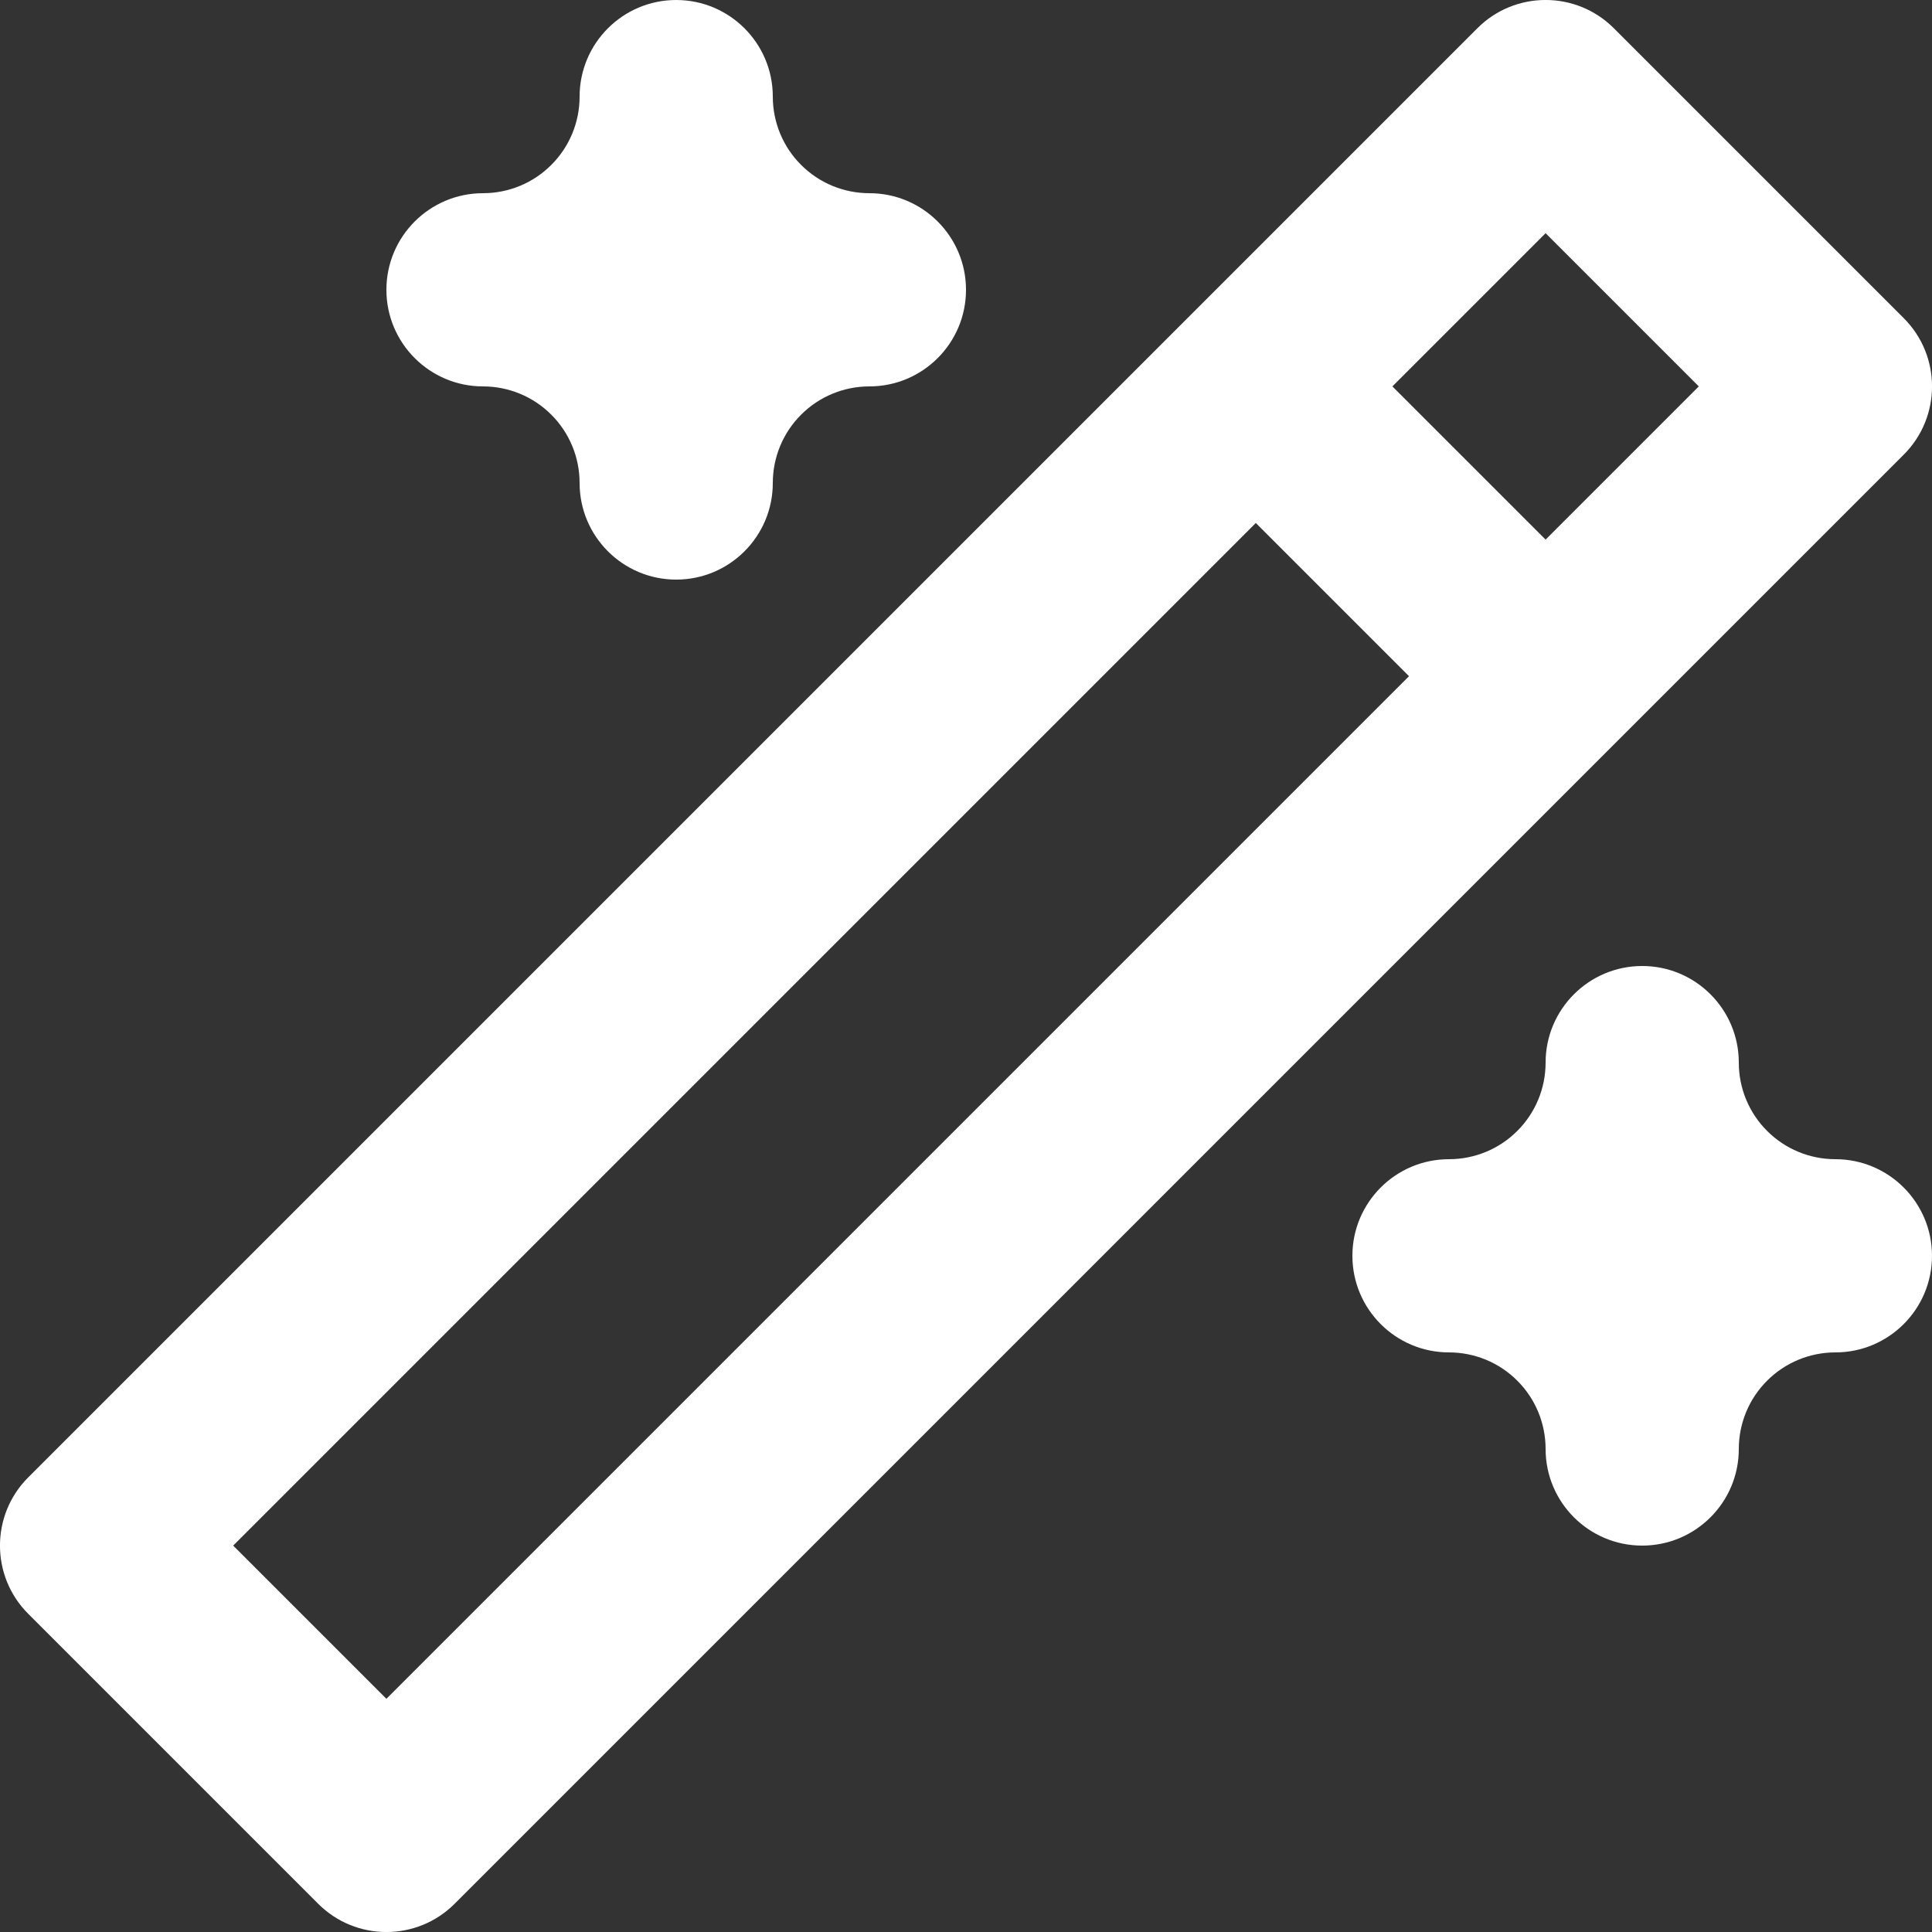 <svg width="20" height="20" viewBox="0 0 20 20" fill="none" xmlns="http://www.w3.org/2000/svg">
<rect x="0" y="0" width="20" height="20" fill="#333333" stroke="none"/>
<path fill-rule="evenodd" clip-rule="evenodd" d="M7 1.49012e-08C7.552 1.49012e-08 8 0.448 8 1C8 1.265 8.105 1.52 8.293 1.707C8.48 1.895 8.735 2 9 2C9.552 2 10 2.448 10 3C10 3.552 9.552 4 9 4C8.735 4 8.48 4.105 8.293 4.293C8.105 4.48 8 4.735 8 5C8 5.552 7.552 6 7 6C6.448 6 6 5.552 6 5C6 4.735 5.895 4.48 5.707 4.293C5.52 4.105 5.265 4 5 4C4.448 4 4 3.552 4 3C4 2.448 4.448 2 5 2C5.265 2 5.52 1.895 5.707 1.707C5.895 1.52 6 1.265 6 1C6 0.448 6.448 1.49012e-08 7 1.49012e-08ZM15.293 0.293C15.683 -0.098 16.317 -0.098 16.707 0.293L19.707 3.293C20.098 3.683 20.098 4.317 19.707 4.707L4.707 19.707C4.317 20.098 3.683 20.098 3.293 19.707L0.293 16.707C-0.098 16.317 -0.098 15.683 0.293 15.293L12.293 3.293L15.293 0.293ZM13 5.414L2.414 16L4 17.586L14.586 7L13 5.414ZM16 5.586L14.414 4L16 2.414L17.586 4L16 5.586ZM17 10C17.552 10 18 10.448 18 11C18 11.265 18.105 11.52 18.293 11.707C18.48 11.895 18.735 12 19 12C19.552 12 20 12.448 20 13C20 13.552 19.552 14 19 14C18.735 14 18.48 14.105 18.293 14.293C18.105 14.48 18 14.735 18 15C18 15.552 17.552 16 17 16C16.448 16 16 15.552 16 15C16 14.735 15.895 14.48 15.707 14.293C15.52 14.105 15.265 14 15 14C14.448 14 14 13.552 14 13C14 12.448 14.448 12 15 12C15.265 12 15.52 11.895 15.707 11.707C15.895 11.52 16 11.265 16 11C16 10.448 16.448 10 17 10Z" fill="white"/>
</svg>
